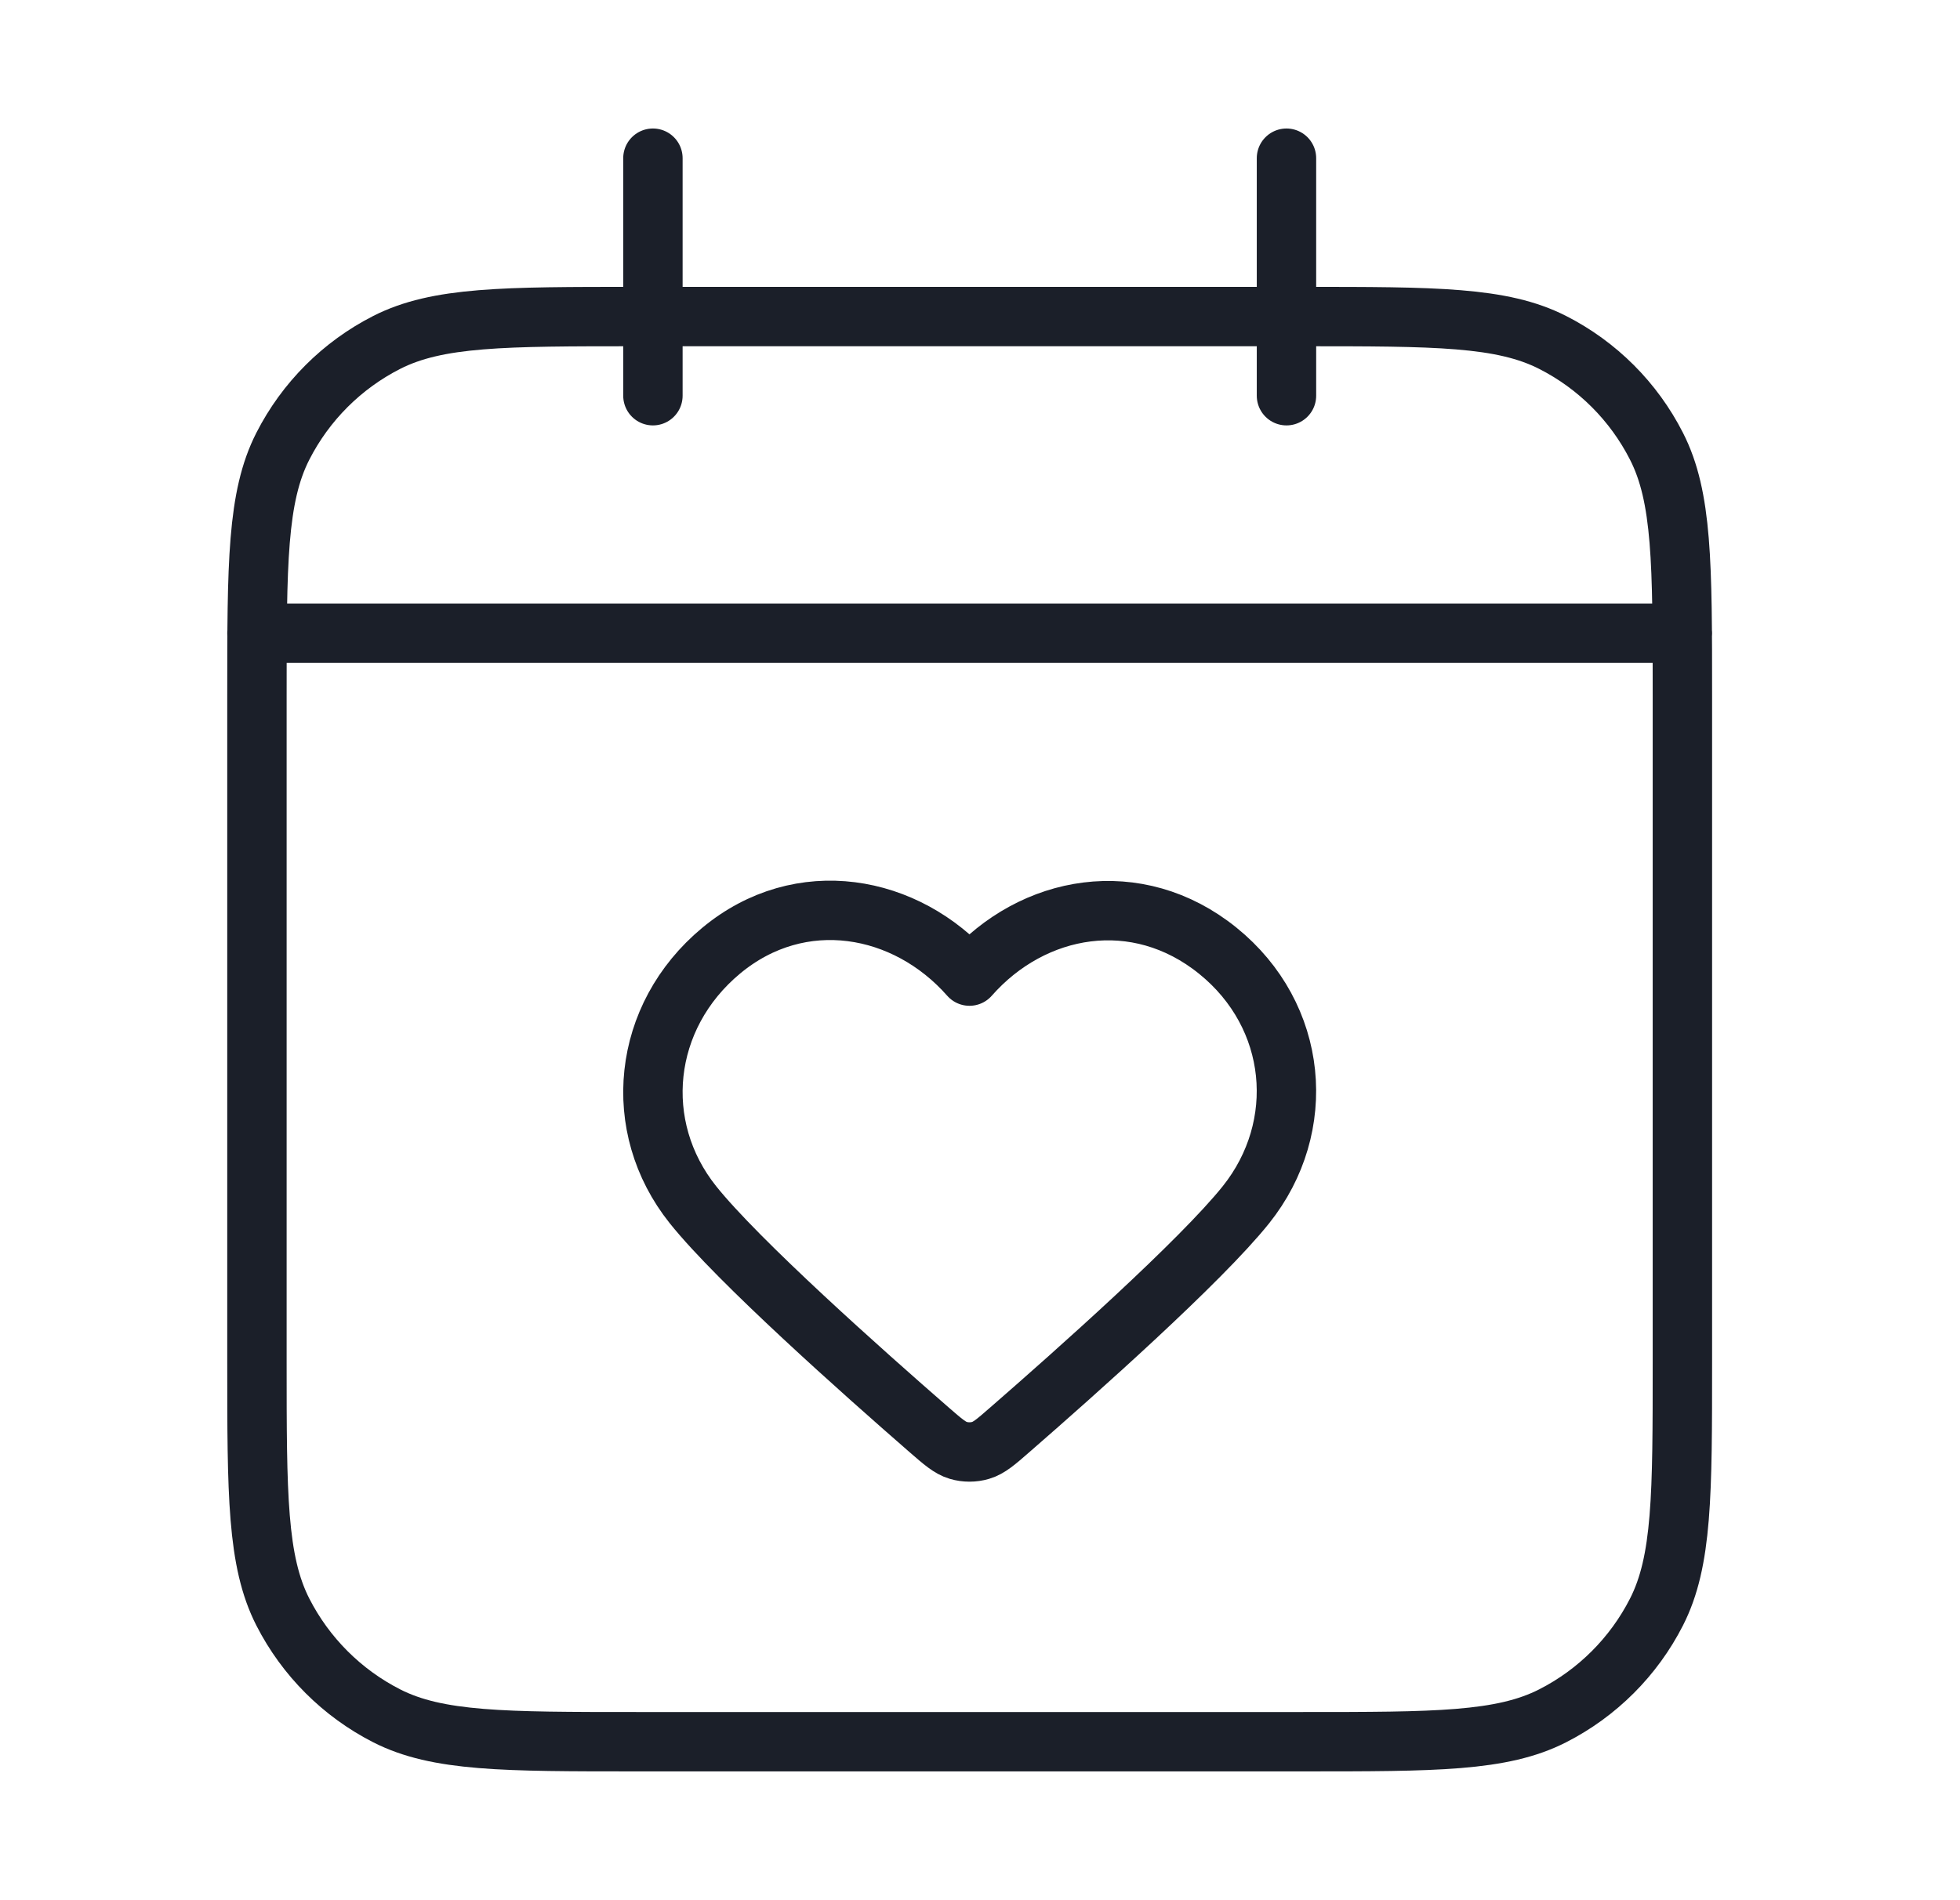 <svg width="33" height="32" viewBox="0 0 33 32" fill="none" xmlns="http://www.w3.org/2000/svg">
<path d="M28.326 10.664H4.326M21.66 2.664V6.664M10.993 2.664V6.664M10.726 29.331H21.926C24.166 29.331 25.287 29.331 26.142 28.895C26.895 28.511 27.507 27.899 27.89 27.147C28.326 26.291 28.326 25.171 28.326 22.931V11.731C28.326 9.491 28.326 8.37 27.89 7.515C27.507 6.762 26.895 6.15 26.142 5.767C25.287 5.331 24.166 5.331 21.926 5.331H10.726C8.486 5.331 7.366 5.331 6.51 5.767C5.758 6.15 5.146 6.762 4.762 7.515C4.326 8.37 4.326 9.491 4.326 11.731V22.931C4.326 25.171 4.326 26.291 4.762 27.147C5.146 27.899 5.758 28.511 6.51 28.895C7.366 29.331 8.486 29.331 10.726 29.331ZM16.323 16.438C15.256 15.226 13.478 14.9 12.142 16.01C10.806 17.12 10.618 18.975 11.667 20.288C12.429 21.241 14.539 23.117 15.637 24.073C15.876 24.281 15.995 24.384 16.134 24.425C16.255 24.461 16.39 24.461 16.511 24.425C16.651 24.384 16.77 24.281 17.008 24.073C18.107 23.117 20.216 21.241 20.978 20.288C22.027 18.975 21.862 17.108 20.503 16.01C19.144 14.912 17.389 15.226 16.323 16.438Z" stroke="#1B1F29" stroke-linecap="round" stroke-linejoin="round"/>
</svg>
